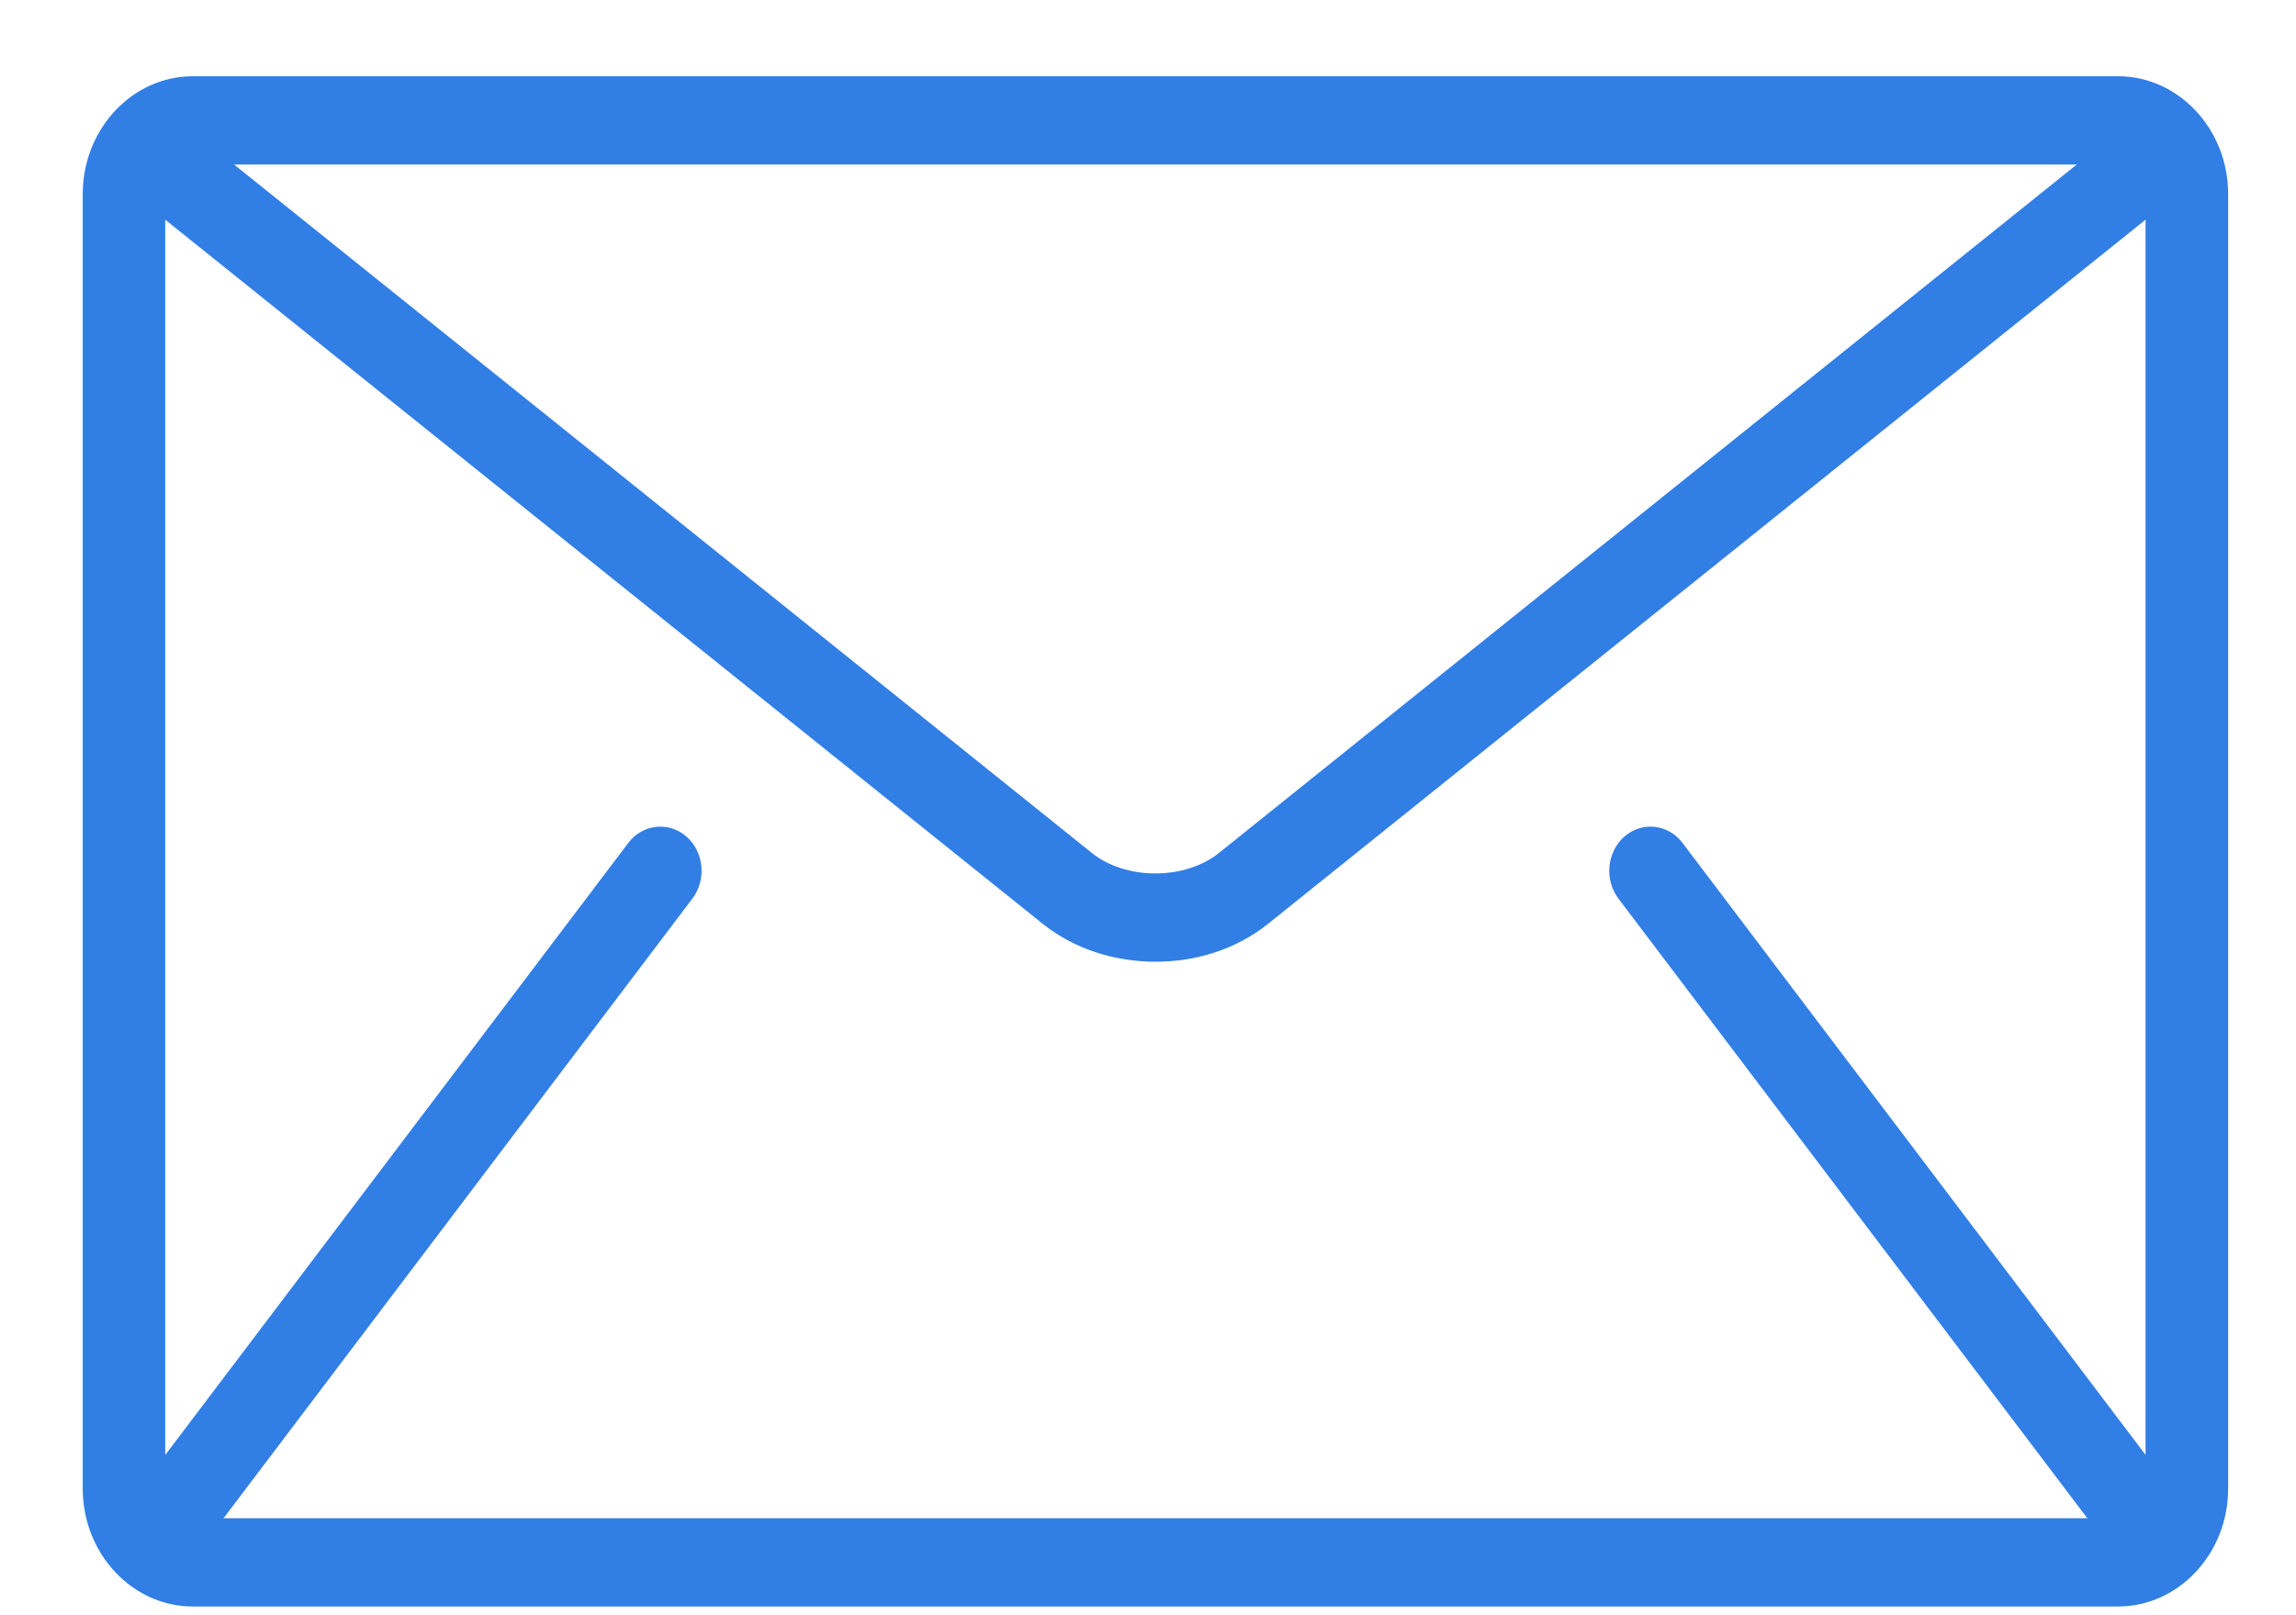 <svg xmlns="http://www.w3.org/2000/svg" width="27" height="19" viewBox="0 0 27 19" fill="none"><path d="M24.908 0.897H2.266C1.555 0.897 0.973 1.52 0.973 2.282V17.512C0.973 18.274 1.555 18.897 2.266 18.897H24.908C25.619 18.897 26.202 18.274 26.202 17.512V2.282C26.202 1.52 25.619 0.897 24.908 0.897ZM24.422 1.935L14.331 10.036C14.15 10.183 13.871 10.276 13.587 10.274C13.303 10.276 13.024 10.183 12.843 10.036L2.752 1.935H24.422ZM19.032 10.57L24.531 17.839C24.536 17.846 24.543 17.852 24.549 17.859H2.625C2.631 17.852 2.638 17.846 2.644 17.839L8.142 10.57C8.311 10.347 8.279 10.02 8.07 9.839C7.862 9.659 7.556 9.693 7.388 9.916L1.943 17.115V2.584L12.261 10.866C12.649 11.175 13.121 11.311 13.587 11.313C14.053 11.312 14.525 11.176 14.913 10.866L25.231 2.584V17.114L19.786 9.916C19.618 9.693 19.312 9.659 19.104 9.839C18.896 10.02 18.864 10.347 19.032 10.57Z" fill="#317EE5"></path></svg>